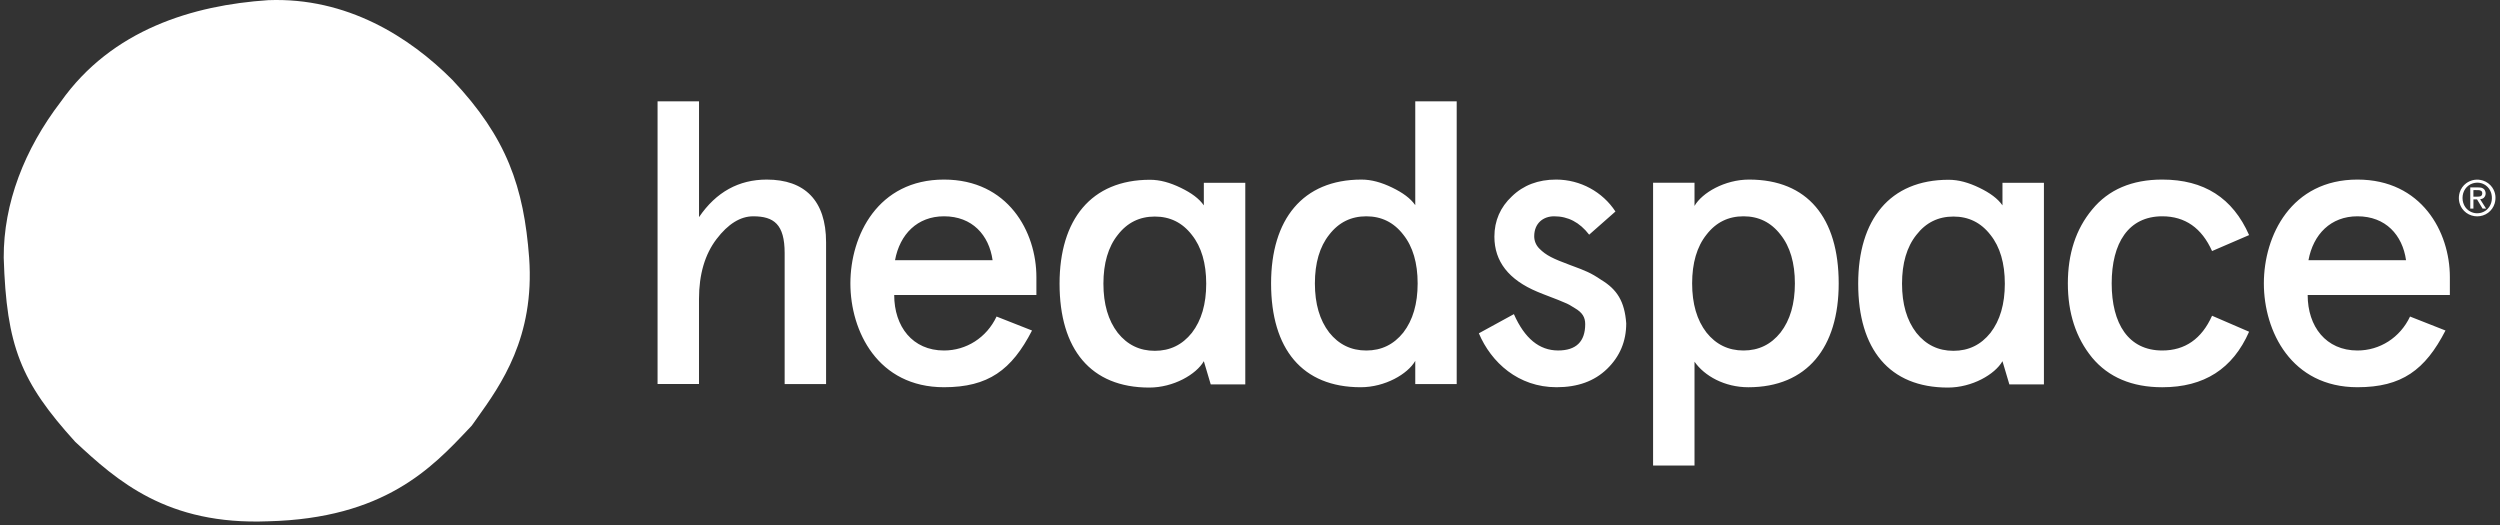 <svg width="533" height="112" viewBox="0 0 533 112" fill="none" xmlns="http://www.w3.org/2000/svg">
<rect x="0" y="0" width="533" height="112" fill="#333333" stroke="none"/>
<path fill-rule="evenodd" clip-rule="evenodd" d="M101.677 89.201C106.789 82.049 114.029 71.919 112.814 54.946C111.679 39.944 108.096 29.353 96.432 17.019C87.309 7.871 73.96 -0.618 57.173 0.035C41.173 1.111 23.859 6.273 12.954 21.697C5.178 31.847 0.74 43.392 0.793 54.946C1.377 73.804 4.41 81.382 16.03 94.191C24.936 102.467 35.566 111.998 57.173 111.14C81.916 110.524 92.085 99.744 99.902 91.458L99.904 91.456C100.135 91.211 100.363 90.969 100.59 90.729C100.938 90.234 101.302 89.726 101.677 89.201ZM149.031 21.599H140.198H140.193V81.875H149.026V63.74C149.026 58.461 150.301 54.205 152.765 50.97C155.228 47.735 157.86 46.117 160.579 46.117C164.993 46.117 167.287 47.822 167.287 53.953V81.88H176.12V51.652C176.12 42.713 171.532 38.287 163.467 38.287C157.522 38.287 152.682 40.926 149.031 46.292V21.599ZM190.644 62.89H220.959V59.06C220.959 49.437 214.931 38.285 201.259 38.285C187.162 38.285 181.303 50.203 181.303 60.421C181.303 70.634 187.162 82.556 201.259 82.556C210.686 82.556 215.695 78.895 220.027 70.464L212.468 67.486C210.343 71.999 206.016 74.726 201.259 74.726C194.551 74.726 190.644 69.617 190.644 62.89ZM211.623 55.481H190.818C191.837 49.951 195.57 46.115 201.264 46.115C207.291 46.115 210.86 50.115 211.623 55.481ZM290.27 38.287C292.395 38.287 294.515 38.882 296.809 39.991C299.103 41.1 300.716 42.291 301.735 43.739V21.599H310.568V81.88H301.735V76.941C300.122 79.749 295.283 82.558 290.101 82.558C277.616 82.558 270.995 74.384 270.995 60.422C270.995 46.8 277.703 38.287 290.27 38.287ZM280.335 60.422C280.335 64.766 281.354 68.258 283.392 70.897C285.43 73.449 288.063 74.728 291.289 74.728C294.515 74.728 297.147 73.449 299.185 70.897C301.223 68.258 302.242 64.766 302.242 60.422C302.242 56.079 301.223 52.587 299.185 50.035C297.147 47.396 294.515 46.117 291.289 46.117C288.063 46.117 285.43 47.396 283.392 50.035C281.354 52.592 280.335 56.079 280.335 60.422ZM338.811 50.033L344.413 45.094C341.694 40.924 336.942 38.285 331.77 38.285C327.945 38.285 324.805 39.476 322.342 41.859C319.879 44.159 318.604 47.055 318.604 50.459C318.604 55.738 321.661 59.655 327.776 62.208C328.394 62.478 329.38 62.855 330.392 63.241L330.392 63.242C331.606 63.705 332.856 64.183 333.552 64.508C334.233 64.764 334.996 65.191 335.759 65.699C337.372 66.634 337.966 67.656 337.966 69.103C337.966 72.847 336.01 74.721 332.19 74.721C328.196 74.721 325.056 72.169 322.762 66.973L315.291 71.06C317.928 77.278 323.699 82.556 331.852 82.556C336.353 82.556 339.917 81.278 342.636 78.639C345.355 75.999 346.712 72.764 346.712 68.934C346.369 64.251 344.756 61.699 341.361 59.655C339.144 58.142 337.886 57.674 335.316 56.717L335.061 56.623L334.74 56.503C331.089 55.142 329.645 54.459 328.201 53.011C327.433 52.246 327.095 51.307 327.095 50.372C327.095 47.646 328.964 46.115 331.34 46.115C334.31 46.115 336.773 47.394 338.811 50.033ZM372.736 82.561C367.727 82.561 363.395 80.179 361.27 77.113V99.249H352.437V38.963H361.27V43.902C362.883 41.094 367.722 38.285 372.905 38.285C385.389 38.285 392.01 46.459 392.01 60.421C392.015 74.043 385.307 82.561 372.736 82.561ZM382.67 60.421C382.67 56.077 381.651 52.585 379.613 50.033C377.575 47.394 374.943 46.115 371.716 46.115C368.49 46.115 365.858 47.394 363.82 50.033C361.782 52.585 360.763 56.077 360.763 60.421C360.763 64.764 361.782 68.256 363.82 70.895C365.858 73.447 368.49 74.726 371.716 74.726C374.943 74.726 377.575 73.447 379.613 70.895C381.656 68.256 382.67 64.764 382.67 60.421ZM460.995 82.561C469.911 82.561 476.025 78.644 479.507 70.726L471.611 67.317C469.404 72.256 465.835 74.726 460.995 74.726C453.775 74.726 450.211 69.021 450.211 60.421C450.211 51.82 453.78 46.115 460.995 46.115C465.835 46.115 469.404 48.585 471.611 53.525L479.507 50.12C476.025 42.203 469.911 38.285 460.995 38.285C454.538 38.285 449.53 40.416 446.048 44.672C442.566 48.847 440.866 54.125 440.866 60.425C440.866 66.726 442.566 72.004 446.048 76.261C449.53 80.43 454.543 82.561 460.995 82.561ZM522.31 62.89H491.995C491.995 69.617 495.902 74.726 502.61 74.726C507.368 74.726 511.695 71.999 513.82 67.486L521.378 70.464C517.046 78.895 512.038 82.556 502.61 82.556C488.513 82.556 482.655 70.634 482.655 60.421C482.655 50.203 488.513 38.285 502.61 38.285C516.283 38.285 522.31 49.437 522.31 59.06V62.89ZM492.164 55.481H512.97C512.207 50.115 508.638 46.115 502.61 46.115C496.916 46.115 493.183 49.951 492.164 55.481ZM251.731 40.033C249.437 38.924 247.312 38.328 245.187 38.328C232.611 38.328 225.898 46.846 225.898 60.478C225.898 74.45 232.529 82.629 245.018 82.629C250.2 82.629 255.044 79.82 256.658 77.007L258.126 81.951H265.496V38.968H256.658V43.781C255.639 42.333 254.025 41.142 251.731 40.033ZM238.305 70.958C236.267 68.319 235.248 64.822 235.248 60.478C235.248 56.135 236.267 52.638 238.305 50.086C240.343 47.447 242.975 46.169 246.206 46.169C249.433 46.169 252.07 47.447 254.108 50.086C256.146 52.638 257.165 56.135 257.165 60.478C257.165 64.822 256.146 68.319 254.108 70.958C252.07 73.515 249.437 74.793 246.206 74.793C242.98 74.793 240.343 73.515 238.305 70.958ZM415.456 38.328C417.581 38.328 419.706 38.924 422 40.033C424.294 41.142 425.907 42.333 426.926 43.781V38.968H435.764V81.951H428.395L426.926 77.007C425.313 79.82 420.469 82.629 415.287 82.629C402.798 82.629 396.167 74.45 396.167 60.478C396.167 46.846 402.88 38.328 415.456 38.328ZM405.512 60.478C405.512 64.822 406.531 68.319 408.569 70.958C410.607 73.515 413.244 74.793 416.471 74.793C419.701 74.793 422.334 73.515 424.372 70.958C426.41 68.319 427.429 64.822 427.429 60.478C427.429 56.135 426.41 52.638 424.372 50.086C422.334 47.447 419.697 46.169 416.471 46.169C413.24 46.169 410.607 47.447 408.569 50.086C406.531 52.638 405.512 56.135 405.512 60.478ZM531.332 39.94C531.096 39.606 530.806 39.306 530.468 39.059C530.134 38.812 529.753 38.618 529.362 38.492C528.13 38.105 526.86 38.299 525.802 39.059C525.469 39.306 525.174 39.606 524.938 39.94C524.701 40.273 524.527 40.641 524.407 41.024C524.054 42.219 524.218 43.439 524.938 44.484C525.174 44.818 525.469 45.118 525.802 45.365C526.136 45.612 526.517 45.805 526.913 45.931C527.309 46.062 527.724 46.125 528.14 46.125C528.942 46.13 529.772 45.878 530.468 45.365C530.801 45.118 531.096 44.813 531.327 44.479C531.564 44.145 531.738 43.777 531.859 43.39C532.211 42.19 532.057 40.99 531.332 39.94ZM530.68 44.15C530.487 44.431 530.25 44.673 529.99 44.866C529.724 45.065 529.429 45.215 529.12 45.316C528.135 45.621 527.13 45.471 526.295 44.866C526.029 44.673 525.793 44.431 525.599 44.155C525.406 43.879 525.261 43.569 525.16 43.235C525.059 42.906 525.01 42.553 525.01 42.2C525.01 41.527 525.199 40.835 525.604 40.259C525.797 39.983 526.034 39.741 526.305 39.543C526.57 39.344 526.87 39.194 527.184 39.097C528.164 38.797 529.144 38.933 529.99 39.543C530.255 39.736 530.492 39.983 530.685 40.259C530.878 40.535 531.028 40.845 531.125 41.169C531.419 42.219 531.269 43.284 530.68 44.15ZM529.526 42.19C529.275 42.379 529.057 42.437 528.767 42.481L530.033 44.47H529.279L528.106 42.514H527.333V44.47H526.662V39.959H528.352C528.409 39.963 528.467 39.965 528.525 39.967C528.922 39.983 529.336 40 529.724 40.477C529.97 40.903 530.12 41.614 529.526 42.19ZM527.328 41.929H528.135C528.299 41.929 528.458 41.924 528.569 41.905C528.845 41.866 529.009 41.808 529.139 41.571C529.236 41.338 529.323 40.893 528.927 40.661C528.646 40.51 528.239 40.52 527.828 40.529C527.659 40.533 527.49 40.537 527.328 40.53V41.929Z" fill="white"></path>
</svg>
